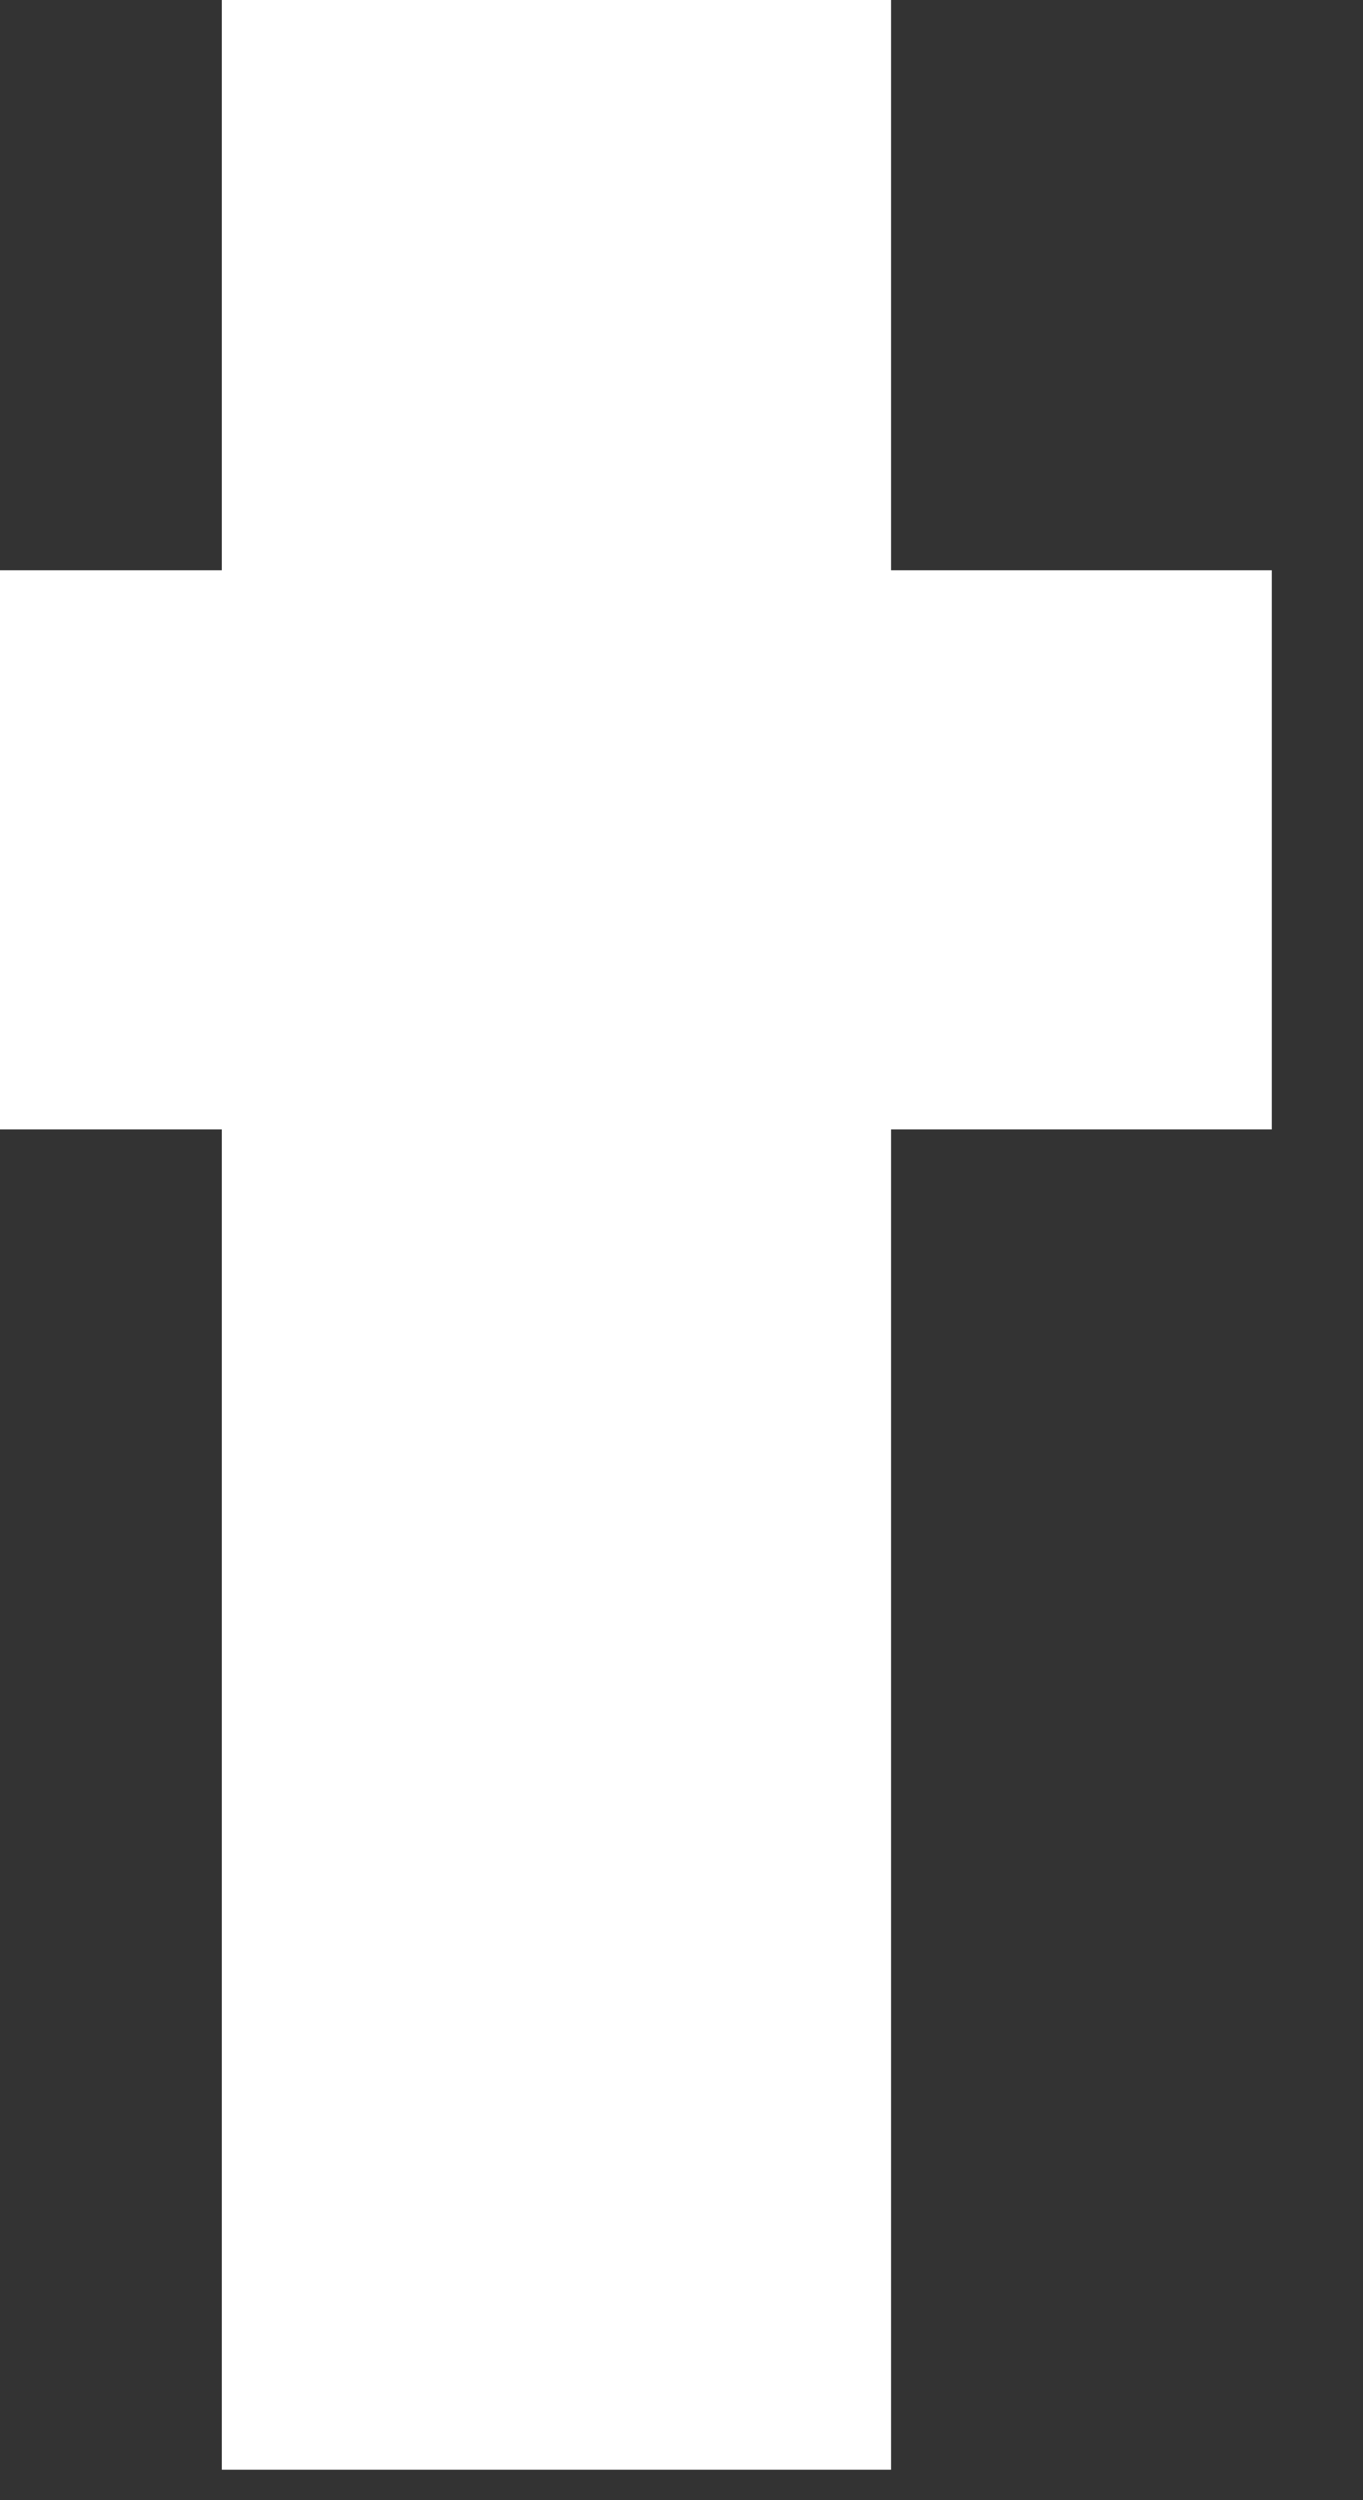 <?xml version="1.0" encoding="utf-8"?>
<svg xmlns="http://www.w3.org/2000/svg" fill="none" height="100%" overflow="visible" preserveAspectRatio="none" style="display: block;" viewBox="0 0 12 22" width="100%">
<rect x="0" y="0" width="12" height="22" fill="#333333" stroke="none"/>
<path d="M11.197 5.018H7.845V0H1.953V5.018H0V9.938H1.953V21.732H7.845V9.938H11.197V5.018Z" fill="white" id="Vector"/>
</svg>